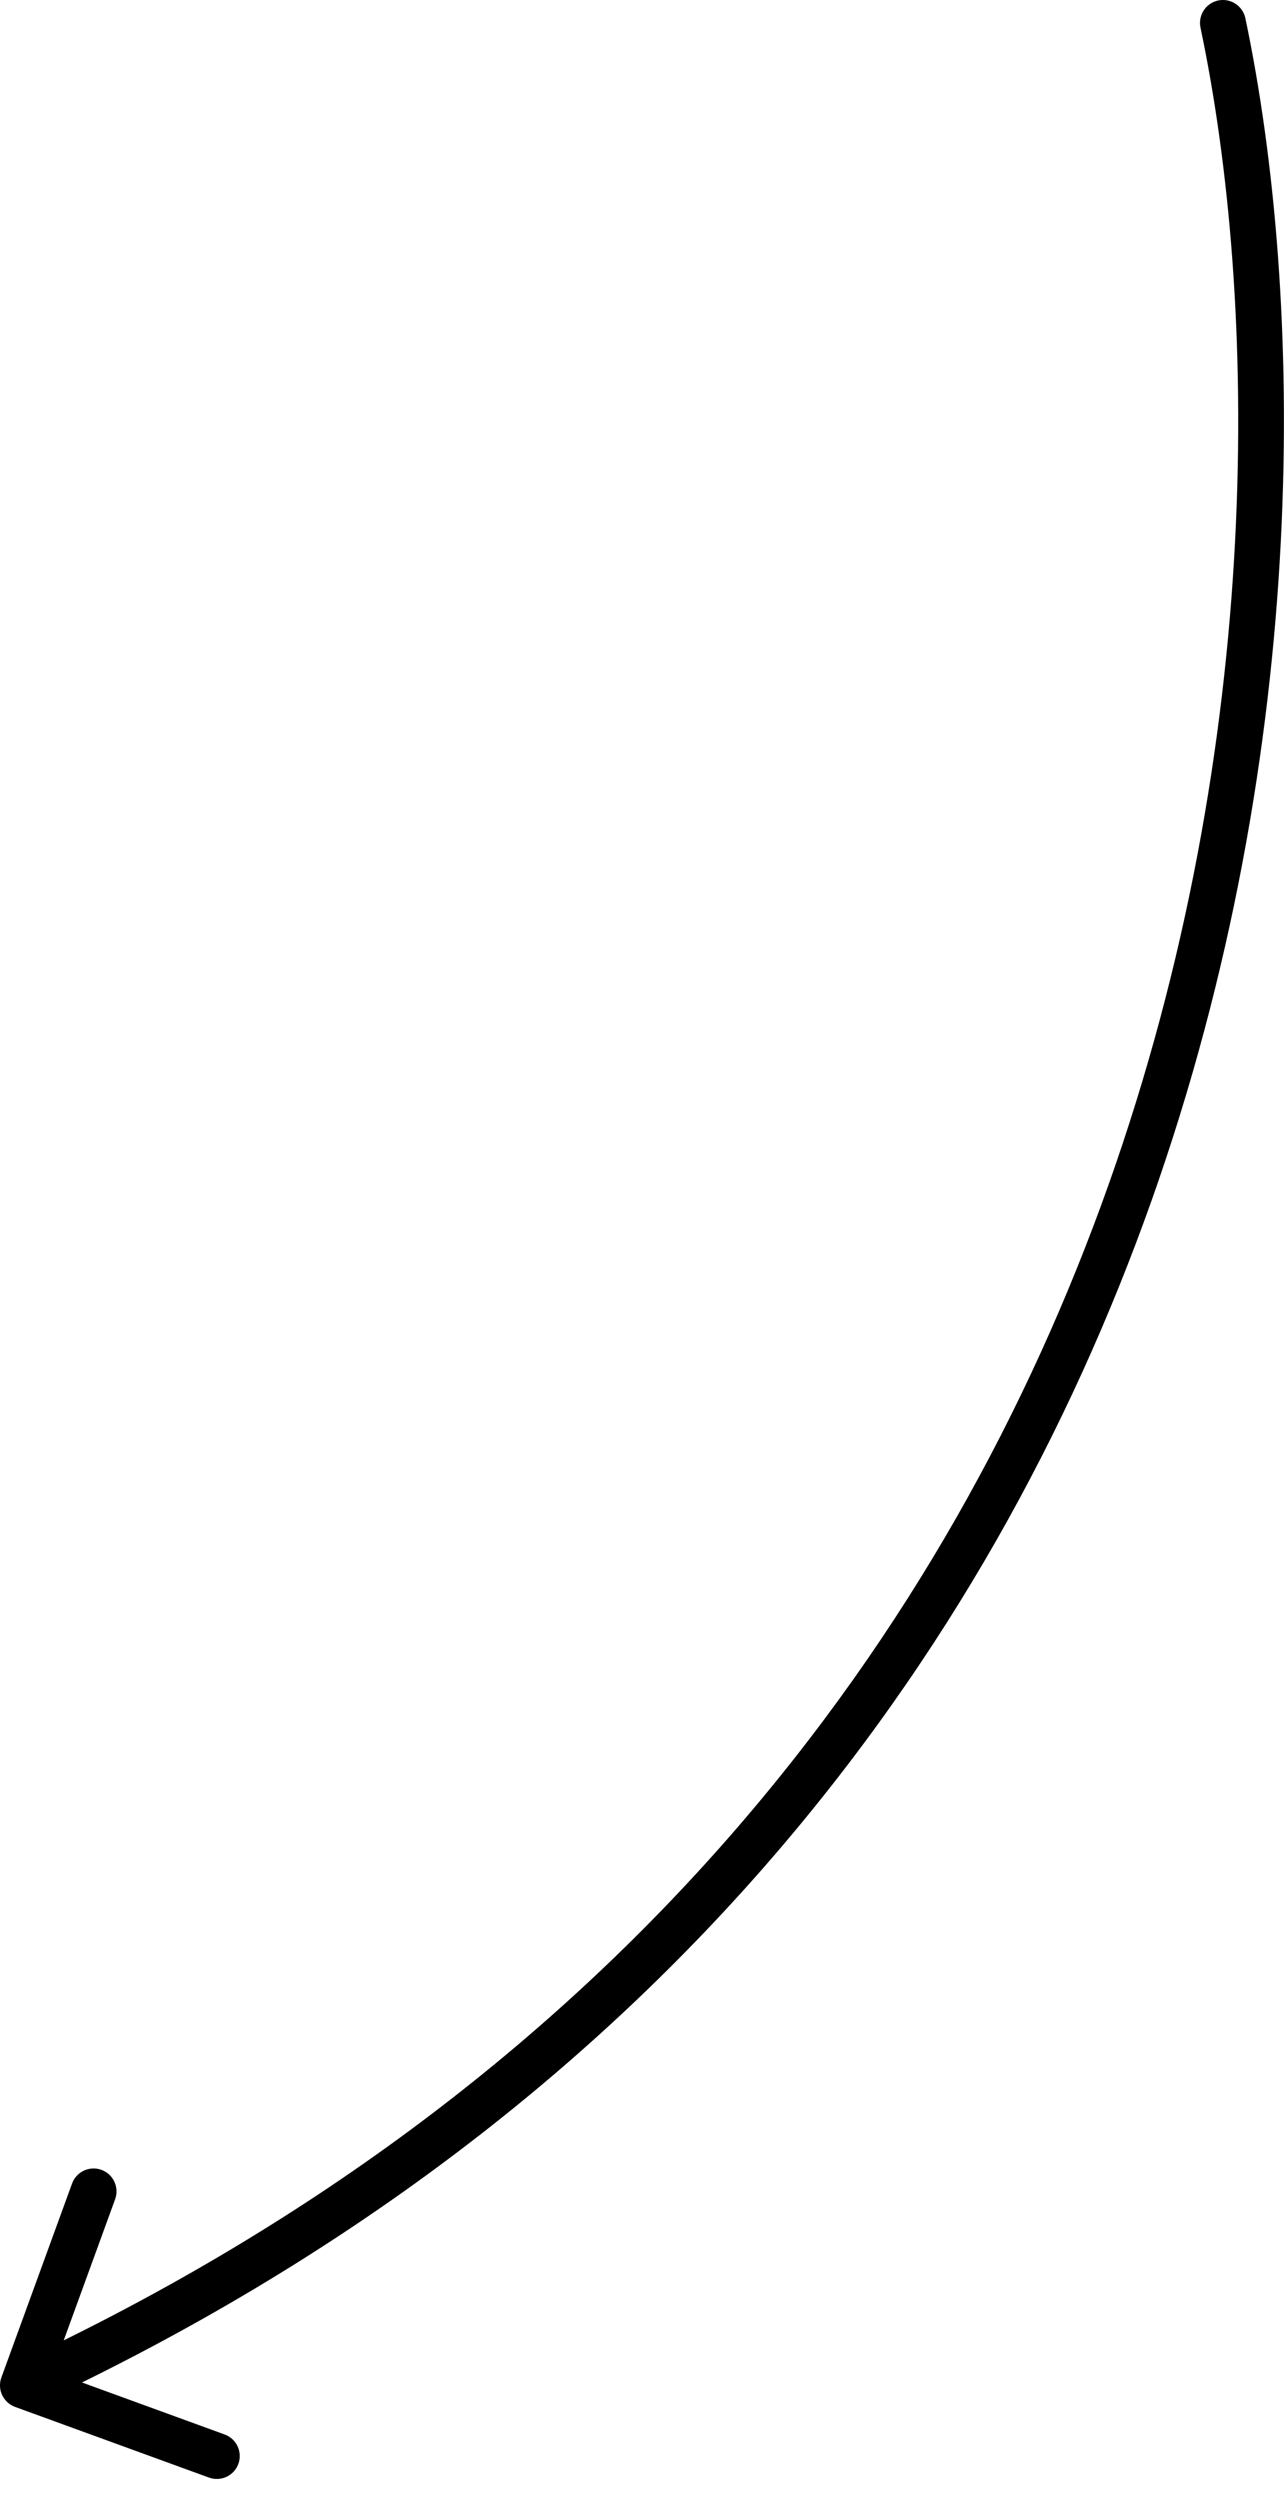 <?xml version="1.0" encoding="UTF-8"?> <svg xmlns="http://www.w3.org/2000/svg" width="56" height="109" viewBox="0 0 56 109" fill="none"><path d="M52.358 1.206C52.244 0.666 52.59 0.135 53.13 0.021C53.671 -0.092 54.201 0.254 54.315 0.794L53.337 1L52.358 1.206ZM0.658 104.94C0.139 104.75 -0.129 104.177 0.06 103.658L3.142 95.202C3.331 94.683 3.905 94.415 4.424 94.604C4.943 94.793 5.21 95.367 5.021 95.886L2.282 103.403L9.798 106.142C10.317 106.331 10.585 106.905 10.396 107.424C10.207 107.943 9.633 108.21 9.114 108.021L0.658 104.94ZM53.337 1L54.315 0.794C59.389 24.896 55.945 79.507 1.422 104.906L1 104L0.578 103.094C53.91 78.249 57.333 24.836 52.358 1.206L53.337 1Z" fill="black"></path></svg> 